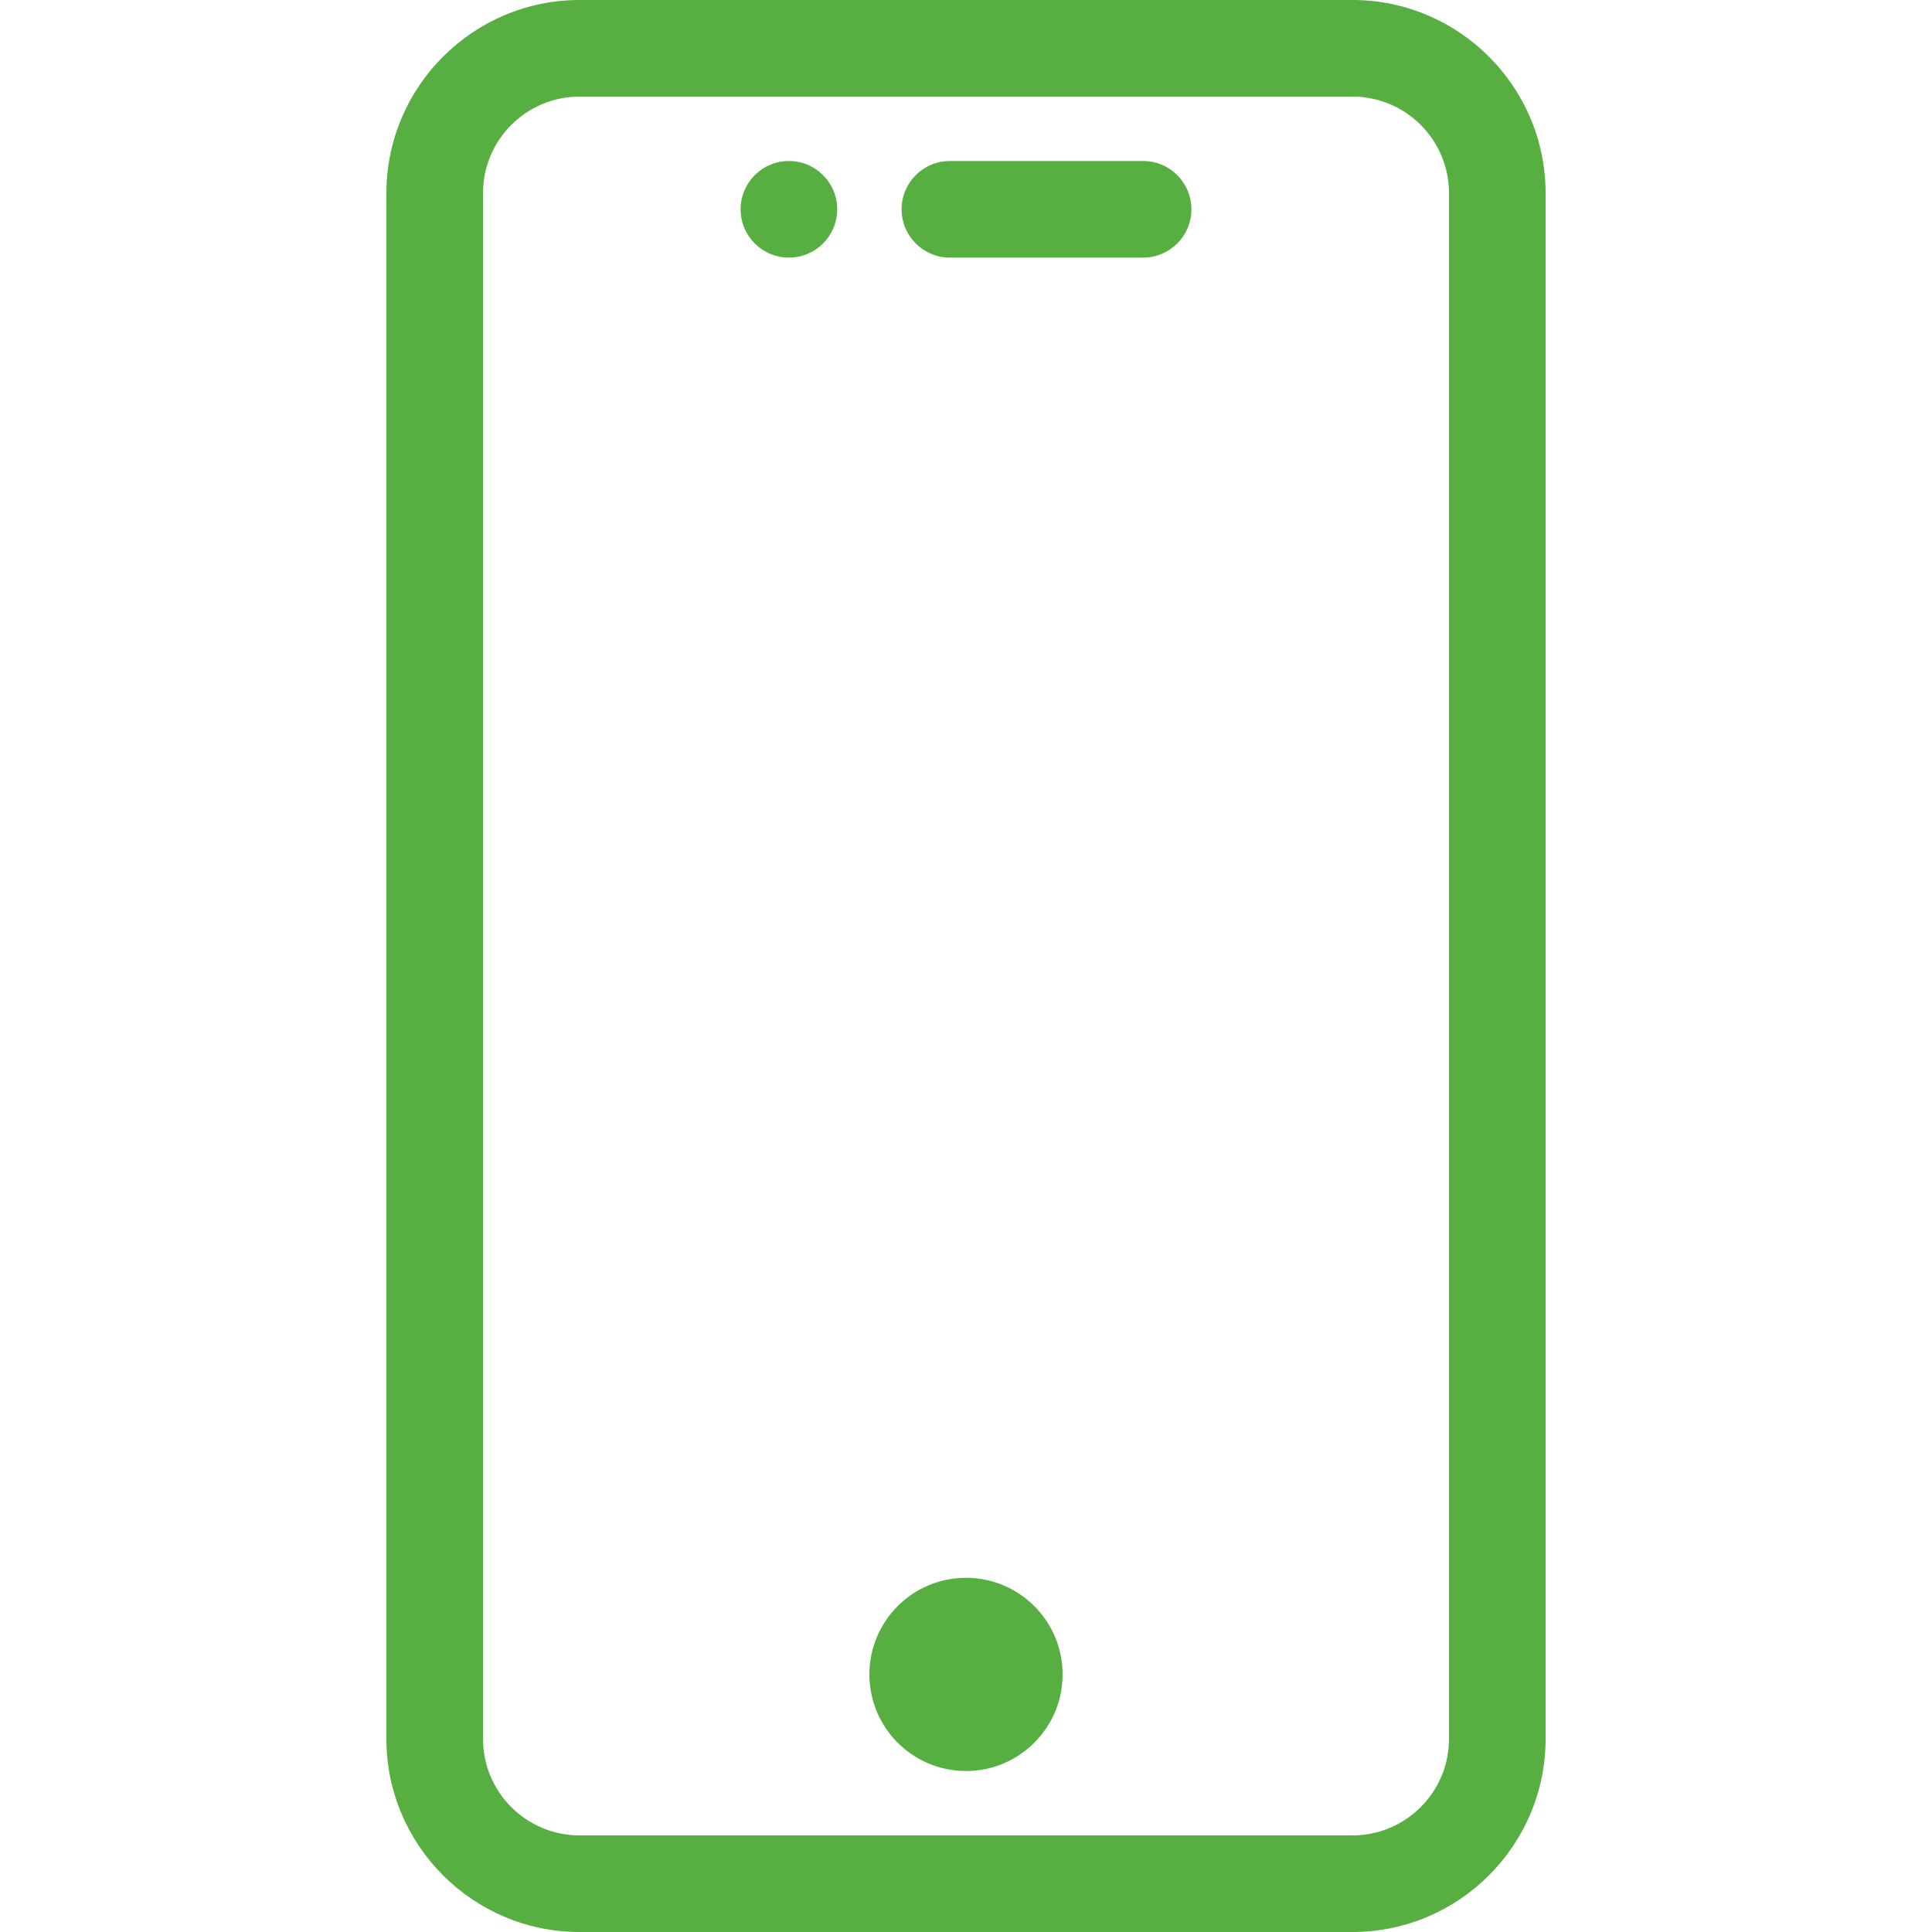<svg width="48" height="48" viewBox="0 0 48 48" fill="none" xmlns="http://www.w3.org/2000/svg">
<path fill-rule="evenodd" clip-rule="evenodd" d="M14.4 0H33.6C36.246 0 38.4 2.154 38.4 4.8V43.2C38.4 45.846 36.246 48 33.6 48H14.4C11.753 48 9.6 45.846 9.6 43.2V4.8C9.6 2.154 11.753 0 14.4 0ZM33.6 45.6C34.925 45.6 36 44.526 36 43.2V4.8C36 3.474 34.925 2.4 33.6 2.4H14.4C13.074 2.4 12 3.474 12 4.8V43.2C12 44.526 13.074 45.6 14.4 45.6H33.6ZM23.6 4H28.4C29.064 4 29.6 4.537 29.6 5.2C29.6 5.863 29.064 6.4 28.4 6.4H23.6C22.937 6.4 22.4 5.863 22.4 5.2C22.4 4.537 22.937 4 23.6 4ZM24 44C25.325 44 26.4 42.925 26.4 41.6C26.4 40.275 25.325 39.2 24 39.2C22.674 39.2 21.6 40.275 21.6 41.6C21.6 42.925 22.674 44 24 44ZM20.8 5.2C20.8 5.863 20.263 6.4 19.6 6.4C18.938 6.4 18.4 5.863 18.4 5.2C18.4 4.537 18.938 4 19.6 4C20.263 4 20.8 4.537 20.8 5.2Z" fill="#56AF40"/>
</svg>
